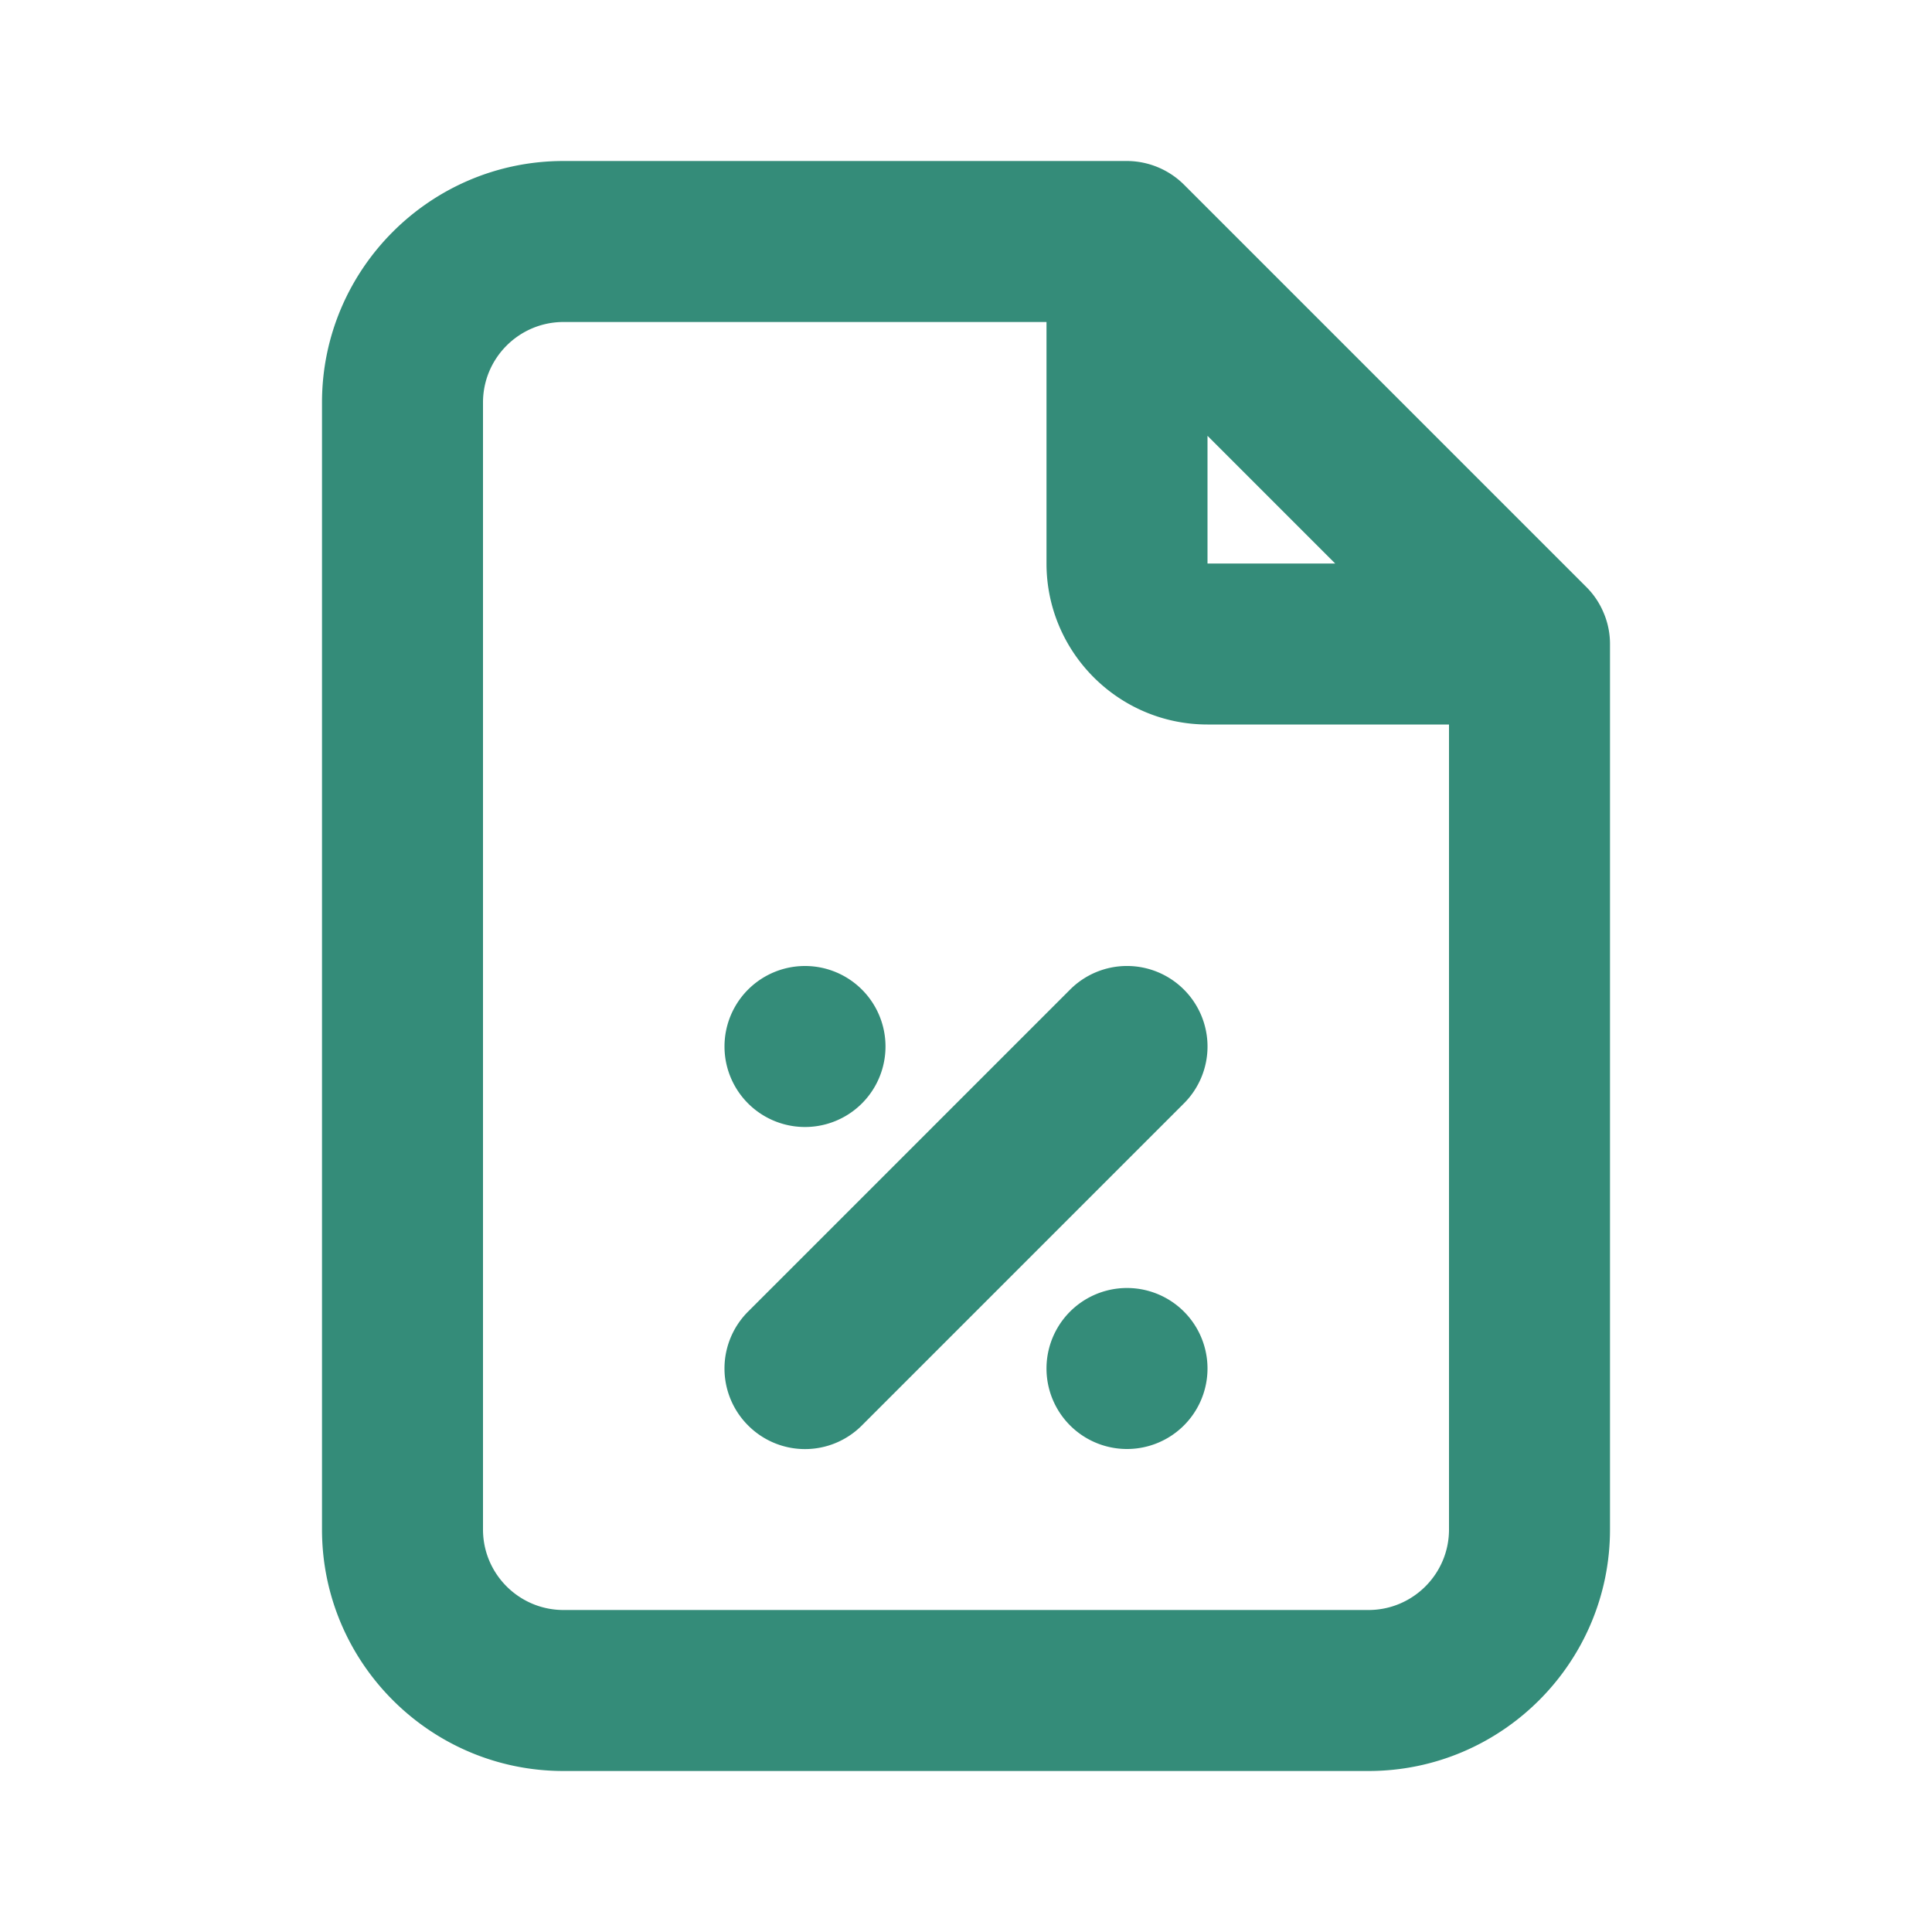 <svg width="24" height="24" viewBox="0 0 24 24" xmlns="http://www.w3.org/2000/svg">
    <g fill="none">
        <path d="M0 24h24V0H0z"/>
        <path d="M18 19V9h-3c-1.103 0-2-.897-2-2V4H7c-.551 0-1 .448-1 1v14c0 .552.449 1 1 1h10c.551 0 1-.448 1-1zM15 7h1.586L15 5.414V7zm5 1v11c0 1.654-1.346 3-3 3H7c-1.654 0-3-1.346-3-3V5c0-1.654 1.346-3 3-3h7a1.01 1.01 0 0 1 .708.294l4.998 4.998a.985.985 0 0 1 .216.323c.051.12.078.251.078.385zm-6 8a1 1 0 1 0 0 2 1 1 0 0 0 0-2zm-4-2a1 1 0 1 0 0-2 1 1 0 0 0 0 2zm4.707-1.707a.999.999 0 0 1 0 1.414l-4 4a.997.997 0 0 1-1.414 0 .999.999 0 0 1 0-1.414l4-4a.999.999 0 0 1 1.414 0z" fill="#348C79" fill-rule="evenodd"/>
    </g>
</svg>
